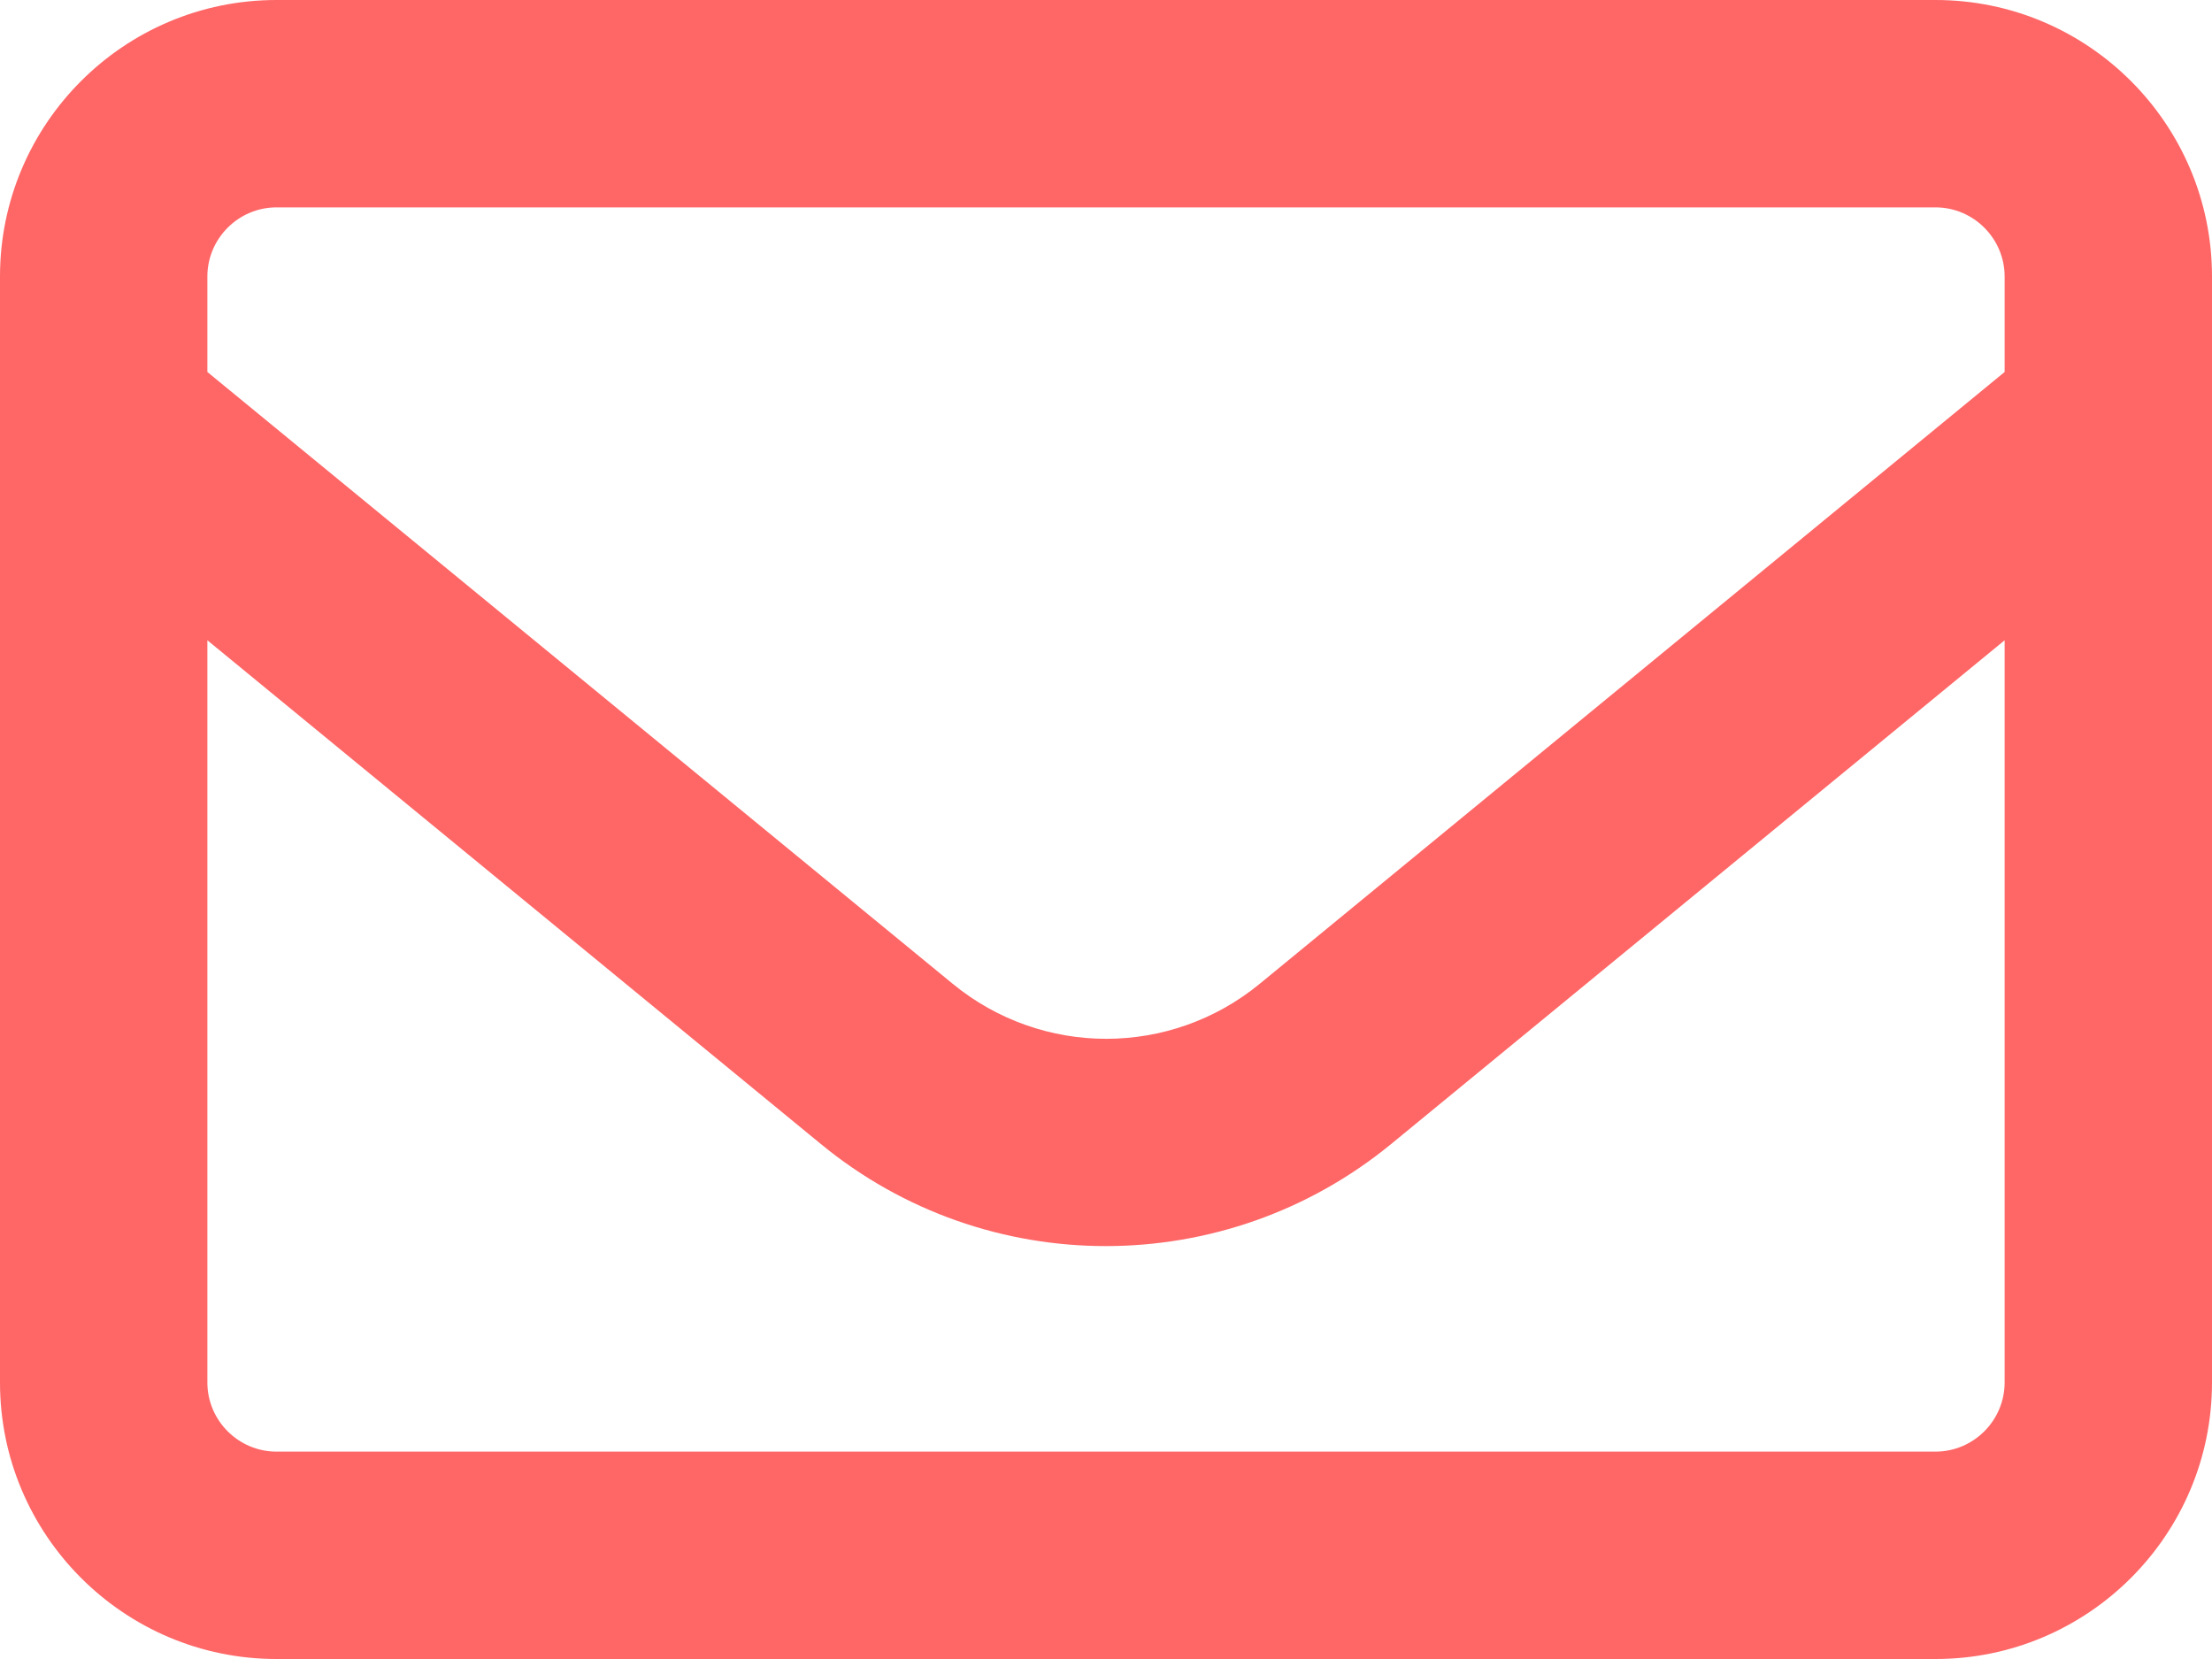 <svg width="512" height="384" viewBox="0 0 512 384" fill="none" xmlns="http://www.w3.org/2000/svg">
<path d="M64 48C55.2 48 48 55.2 48 64V86.1L220.5 227.7C241.2 244.7 270.9 244.7 291.6 227.7L464 86.1V64C464 55.2 456.8 48 448 48H64ZM48 148.2V320C48 328.8 55.2 336 64 336H448C456.8 336 464 328.8 464 320V148.2L322 264.8C283.6 296.3 228.3 296.3 190 264.8L48 148.2ZM0 64C0 28.7 28.7 0 64 0H448C483.3 0 512 28.7 512 64V320C512 355.3 483.3 384 448 384H64C28.7 384 0 355.3 0 320V64Z" fill="#FF6666"/>
</svg>
